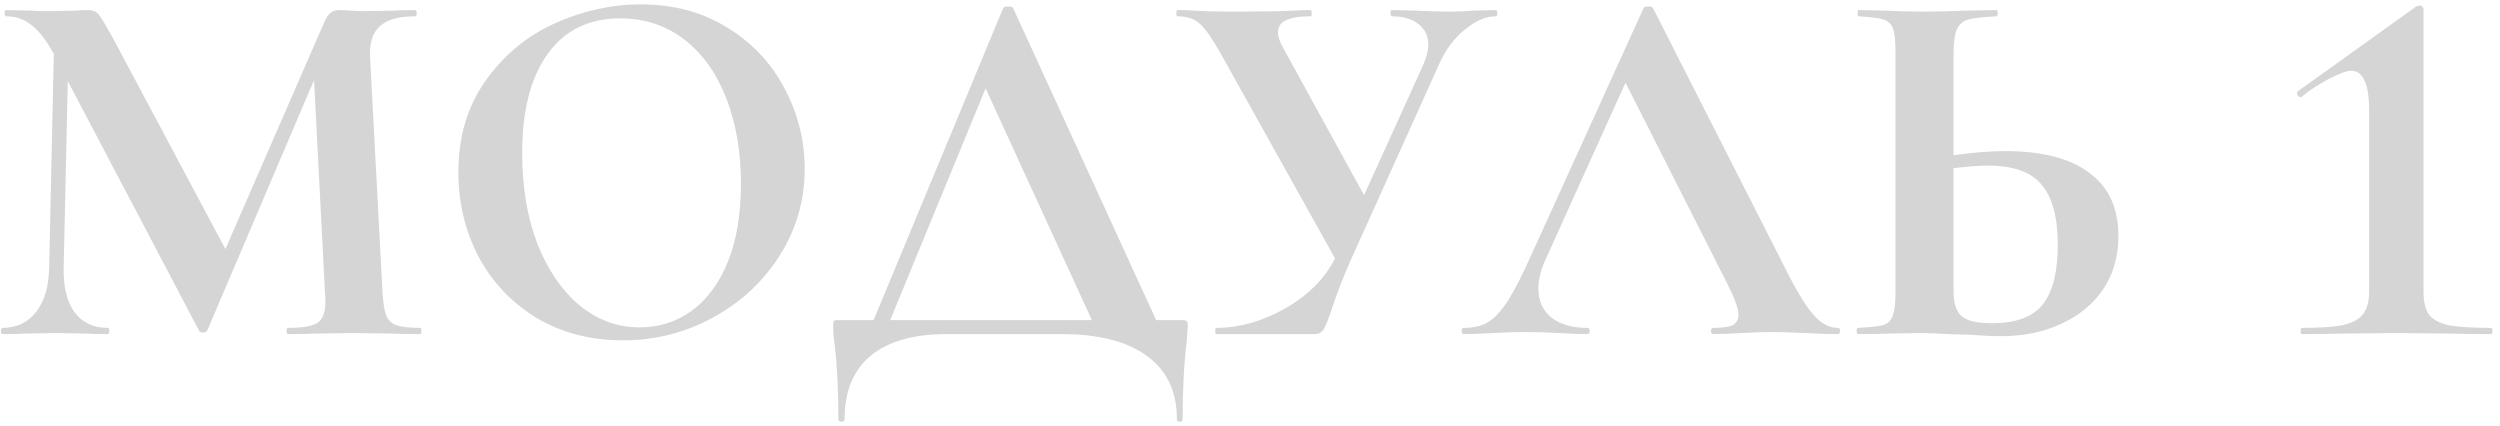 <?xml version="1.0" encoding="UTF-8"?> <svg xmlns="http://www.w3.org/2000/svg" width="217" height="37" viewBox="0 0 217 37" fill="none"> <path opacity="0.3" d="M36.485 28.46C36.545 28.46 36.575 28.55 36.575 28.73C36.575 28.91 36.545 29 36.485 29C35.465 29 34.655 28.985 34.055 28.955L30.725 28.91L27.35 28.955C26.78 28.985 26 29 25.01 29C24.92 29 24.875 28.91 24.875 28.73C24.875 28.55 24.92 28.46 25.01 28.46C26.27 28.46 27.125 28.31 27.575 28.01C28.025 27.71 28.25 27.08 28.25 26.12L28.205 25.355L27.26 6.95L17.99 28.685C17.93 28.805 17.81 28.865 17.63 28.865C17.45 28.865 17.33 28.805 17.27 28.685L5.885 7.04L5.525 23.285C5.495 24.905 5.81 26.18 6.47 27.11C7.16 28.01 8.12 28.46 9.35 28.46C9.44 28.46 9.485 28.55 9.485 28.73C9.485 28.91 9.44 29 9.35 29C8.54 29 7.91 28.985 7.46 28.955L4.985 28.91L2.15 28.955C1.67 28.985 1.025 29 0.215 29C0.125 29 0.08 28.91 0.08 28.73C0.08 28.55 0.125 28.46 0.215 28.46C1.445 28.46 2.42 27.995 3.14 27.065C3.86 26.135 4.235 24.875 4.265 23.285L4.67 4.655L4.625 4.61C4.025 3.5 3.395 2.69 2.735 2.18C2.105 1.67 1.37 1.415 0.53 1.415C0.44 1.415 0.395 1.325 0.395 1.145C0.395 0.965 0.44 0.875 0.53 0.875L2.645 0.92C3.065 0.95 3.605 0.965 4.265 0.965L6.65 0.92C6.92 0.89 7.265 0.875 7.685 0.875C8.075 0.875 8.375 1.01 8.585 1.28C8.795 1.55 9.185 2.195 9.755 3.215L19.565 21.62L28.115 2C28.295 1.58 28.475 1.295 28.655 1.145C28.865 0.965 29.135 0.875 29.465 0.875C29.735 0.875 30.035 0.89 30.365 0.92C30.725 0.95 31.13 0.965 31.58 0.965L34.235 0.92C34.655 0.89 35.255 0.875 36.035 0.875C36.125 0.875 36.17 0.965 36.17 1.145C36.17 1.325 36.125 1.415 36.035 1.415C34.625 1.415 33.605 1.7 32.975 2.27C32.345 2.84 32.06 3.725 32.12 4.925L33.2 25.355C33.26 26.285 33.365 26.96 33.515 27.38C33.695 27.8 33.995 28.085 34.415 28.235C34.865 28.385 35.555 28.46 36.485 28.46ZM54.054 29.54C51.264 29.54 48.774 28.895 46.584 27.605C44.424 26.285 42.744 24.515 41.544 22.295C40.374 20.045 39.789 17.6 39.789 14.96C39.789 11.87 40.569 9.23 42.129 7.04C43.689 4.82 45.684 3.155 48.114 2.045C50.574 0.935 53.079 0.38 55.629 0.38C58.479 0.38 60.984 1.055 63.144 2.405C65.304 3.725 66.954 5.48 68.094 7.67C69.264 9.86 69.849 12.185 69.849 14.645C69.849 17.375 69.129 19.88 67.689 22.16C66.249 24.44 64.314 26.24 61.884 27.56C59.484 28.88 56.874 29.54 54.054 29.54ZM55.539 28.415C57.219 28.415 58.719 27.935 60.039 26.975C61.389 25.985 62.439 24.56 63.189 22.7C63.939 20.81 64.314 18.56 64.314 15.95C64.314 13.19 63.894 10.73 63.054 8.57C62.214 6.38 60.999 4.67 59.409 3.44C57.819 2.21 55.959 1.595 53.829 1.595C51.099 1.595 48.999 2.63 47.529 4.7C46.059 6.74 45.324 9.605 45.324 13.295C45.324 16.205 45.759 18.815 46.629 21.125C47.529 23.405 48.744 25.19 50.274 26.48C51.834 27.77 53.589 28.415 55.539 28.415ZM102.56 27.785C102.83 27.785 102.98 27.815 103.01 27.875C103.07 27.905 103.1 28.055 103.1 28.325C103.1 28.445 103.07 28.865 103.01 29.585C102.77 31.595 102.65 33.86 102.65 36.38C102.65 36.53 102.56 36.605 102.38 36.605C102.23 36.605 102.155 36.53 102.155 36.38C102.155 33.98 101.285 32.15 99.545 30.89C97.835 29.63 95.36 29 92.12 29H82.13C79.28 29 77.09 29.63 75.56 30.89C74.06 32.15 73.31 33.98 73.31 36.38C73.31 36.53 73.22 36.605 73.04 36.605C72.86 36.605 72.77 36.53 72.77 36.38C72.77 33.86 72.665 31.73 72.455 29.99C72.365 29.42 72.32 28.865 72.32 28.325C72.32 28.085 72.335 27.935 72.365 27.875C72.425 27.815 72.56 27.785 72.77 27.785H75.83L87.08 0.695C87.14 0.605 87.29 0.56 87.53 0.56C87.77 0.56 87.905 0.605 87.935 0.695L100.355 27.785H102.56ZM77.27 27.785H94.775L85.55 7.67L77.27 27.785ZM129.83 0.875C129.92 0.875 129.965 0.965 129.965 1.145C129.965 1.325 129.92 1.415 129.83 1.415C128.96 1.415 128.06 1.805 127.13 2.585C126.2 3.335 125.45 4.355 124.88 5.645L117.23 22.61C116.54 24.17 115.985 25.61 115.565 26.93C115.295 27.74 115.07 28.295 114.89 28.595C114.71 28.865 114.455 29 114.125 29H105.575C105.515 29 105.485 28.91 105.485 28.73C105.485 28.55 105.515 28.46 105.575 28.46C107.555 28.46 109.535 27.905 111.515 26.795C113.525 25.655 114.98 24.2 115.88 22.43L105.935 4.61C105.245 3.38 104.66 2.54 104.18 2.09C103.7 1.64 103.04 1.415 102.2 1.415C102.14 1.415 102.11 1.325 102.11 1.145C102.11 0.965 102.14 0.875 102.2 0.875C102.86 0.875 103.325 0.89 103.595 0.92C104.495 0.98 105.665 1.01 107.105 1.01C109.235 1.01 110.99 0.98 112.37 0.92C112.76 0.89 113.225 0.875 113.765 0.875C113.825 0.875 113.855 0.965 113.855 1.145C113.855 1.325 113.825 1.415 113.765 1.415C111.875 1.415 110.93 1.865 110.93 2.765C110.93 3.185 111.08 3.65 111.38 4.16L118.4 16.94L123.53 5.645C123.83 4.955 123.98 4.37 123.98 3.89C123.98 3.14 123.695 2.54 123.125 2.09C122.555 1.64 121.775 1.415 120.785 1.415C120.725 1.415 120.695 1.325 120.695 1.145C120.695 0.965 120.725 0.875 120.785 0.875L122.81 0.92C123.95 0.98 124.97 1.01 125.87 1.01C126.53 1.01 127.22 0.98 127.94 0.92L129.83 0.875ZM159.497 28.46C159.647 28.46 159.722 28.55 159.722 28.73C159.722 28.91 159.647 29 159.497 29C158.897 29 157.967 28.97 156.707 28.91C155.387 28.85 154.442 28.82 153.872 28.82C153.122 28.82 152.207 28.85 151.127 28.91C150.107 28.97 149.297 29 148.697 29C148.577 29 148.517 28.91 148.517 28.73C148.517 28.55 148.577 28.46 148.697 28.46C149.477 28.46 150.032 28.385 150.362 28.235C150.722 28.055 150.902 27.755 150.902 27.335C150.902 26.825 150.602 25.97 150.002 24.77L141.092 7.175L134.117 22.61C133.727 23.48 133.532 24.29 133.532 25.04C133.532 26.12 133.907 26.96 134.657 27.56C135.437 28.16 136.472 28.46 137.762 28.46C137.912 28.46 137.987 28.55 137.987 28.73C137.987 28.91 137.912 29 137.762 29C137.222 29 136.442 28.97 135.422 28.91C134.282 28.85 133.292 28.82 132.452 28.82C131.642 28.82 130.667 28.85 129.527 28.91C128.507 28.97 127.682 29 127.052 29C126.932 29 126.872 28.91 126.872 28.73C126.872 28.55 126.932 28.46 127.052 28.46C127.892 28.46 128.597 28.295 129.167 27.965C129.737 27.605 130.307 26.99 130.877 26.12C131.447 25.22 132.122 23.9 132.902 22.16L142.667 0.695C142.727 0.605 142.862 0.56 143.072 0.56C143.312 0.56 143.447 0.605 143.477 0.695L154.727 22.835C155.777 24.965 156.647 26.435 157.337 27.245C158.027 28.055 158.747 28.46 159.497 28.46ZM174.069 13.115C177.249 13.115 179.679 13.745 181.359 15.005C183.039 16.235 183.879 18.065 183.879 20.495C183.879 22.235 183.444 23.765 182.574 25.085C181.704 26.375 180.489 27.38 178.929 28.1C177.399 28.82 175.659 29.18 173.709 29.18C172.929 29.18 172.014 29.135 170.964 29.045C170.574 29.045 169.944 29.03 169.074 29C168.204 28.94 167.439 28.91 166.779 28.91L163.899 28.955C163.269 28.985 162.399 29 161.289 29C161.199 29 161.154 28.91 161.154 28.73C161.154 28.55 161.199 28.46 161.289 28.46C162.309 28.4 163.014 28.325 163.404 28.235C163.824 28.115 164.109 27.86 164.259 27.47C164.439 27.05 164.529 26.345 164.529 25.355V4.52C164.529 3.53 164.454 2.84 164.304 2.45C164.154 2.06 163.869 1.805 163.449 1.685C163.059 1.565 162.354 1.475 161.334 1.415C161.274 1.415 161.244 1.325 161.244 1.145C161.244 0.965 161.274 0.875 161.334 0.875L163.584 0.92C164.844 0.98 165.984 1.01 167.004 1.01C167.994 1.01 169.239 0.98 170.739 0.92L173.304 0.875C173.364 0.875 173.394 0.965 173.394 1.145C173.394 1.325 173.364 1.415 173.304 1.415C172.134 1.475 171.324 1.565 170.874 1.685C170.424 1.805 170.094 2.075 169.884 2.495C169.674 2.915 169.569 3.62 169.569 4.61V13.475C171.249 13.235 172.749 13.115 174.069 13.115ZM172.899 28.055C174.969 28.055 176.439 27.515 177.309 26.435C178.179 25.325 178.614 23.6 178.614 21.26C178.614 18.86 178.149 17.12 177.219 16.04C176.319 14.93 174.759 14.375 172.539 14.375C171.759 14.375 170.769 14.45 169.569 14.6V25.355C169.569 26.255 169.779 26.93 170.199 27.38C170.649 27.83 171.549 28.055 172.899 28.055ZM199.787 29C199.727 29 199.697 28.91 199.697 28.73C199.697 28.55 199.727 28.46 199.787 28.46C201.317 28.46 202.487 28.385 203.297 28.235C204.107 28.055 204.692 27.755 205.052 27.335C205.442 26.885 205.637 26.225 205.637 25.355V9.515C205.637 8.375 205.502 7.535 205.232 6.995C204.992 6.425 204.602 6.14 204.062 6.14C203.702 6.14 203.057 6.38 202.127 6.86C201.227 7.34 200.447 7.85 199.787 8.39L199.697 8.435C199.607 8.435 199.517 8.375 199.427 8.255C199.367 8.105 199.367 8 199.427 7.94L209.732 0.56C209.912 0.5 210.017 0.47 210.047 0.47C210.137 0.47 210.212 0.515 210.272 0.605C210.332 0.665 210.362 0.725 210.362 0.785V25.355C210.362 26.225 210.527 26.885 210.857 27.335C211.187 27.755 211.757 28.055 212.567 28.235C213.377 28.385 214.592 28.46 216.212 28.46C216.302 28.46 216.347 28.55 216.347 28.73C216.347 28.91 216.302 29 216.212 29C214.772 29 213.617 28.985 212.747 28.955L208.022 28.91L203.252 28.955C202.382 28.985 201.227 29 199.787 29Z" fill="#727272"></path> </svg> 